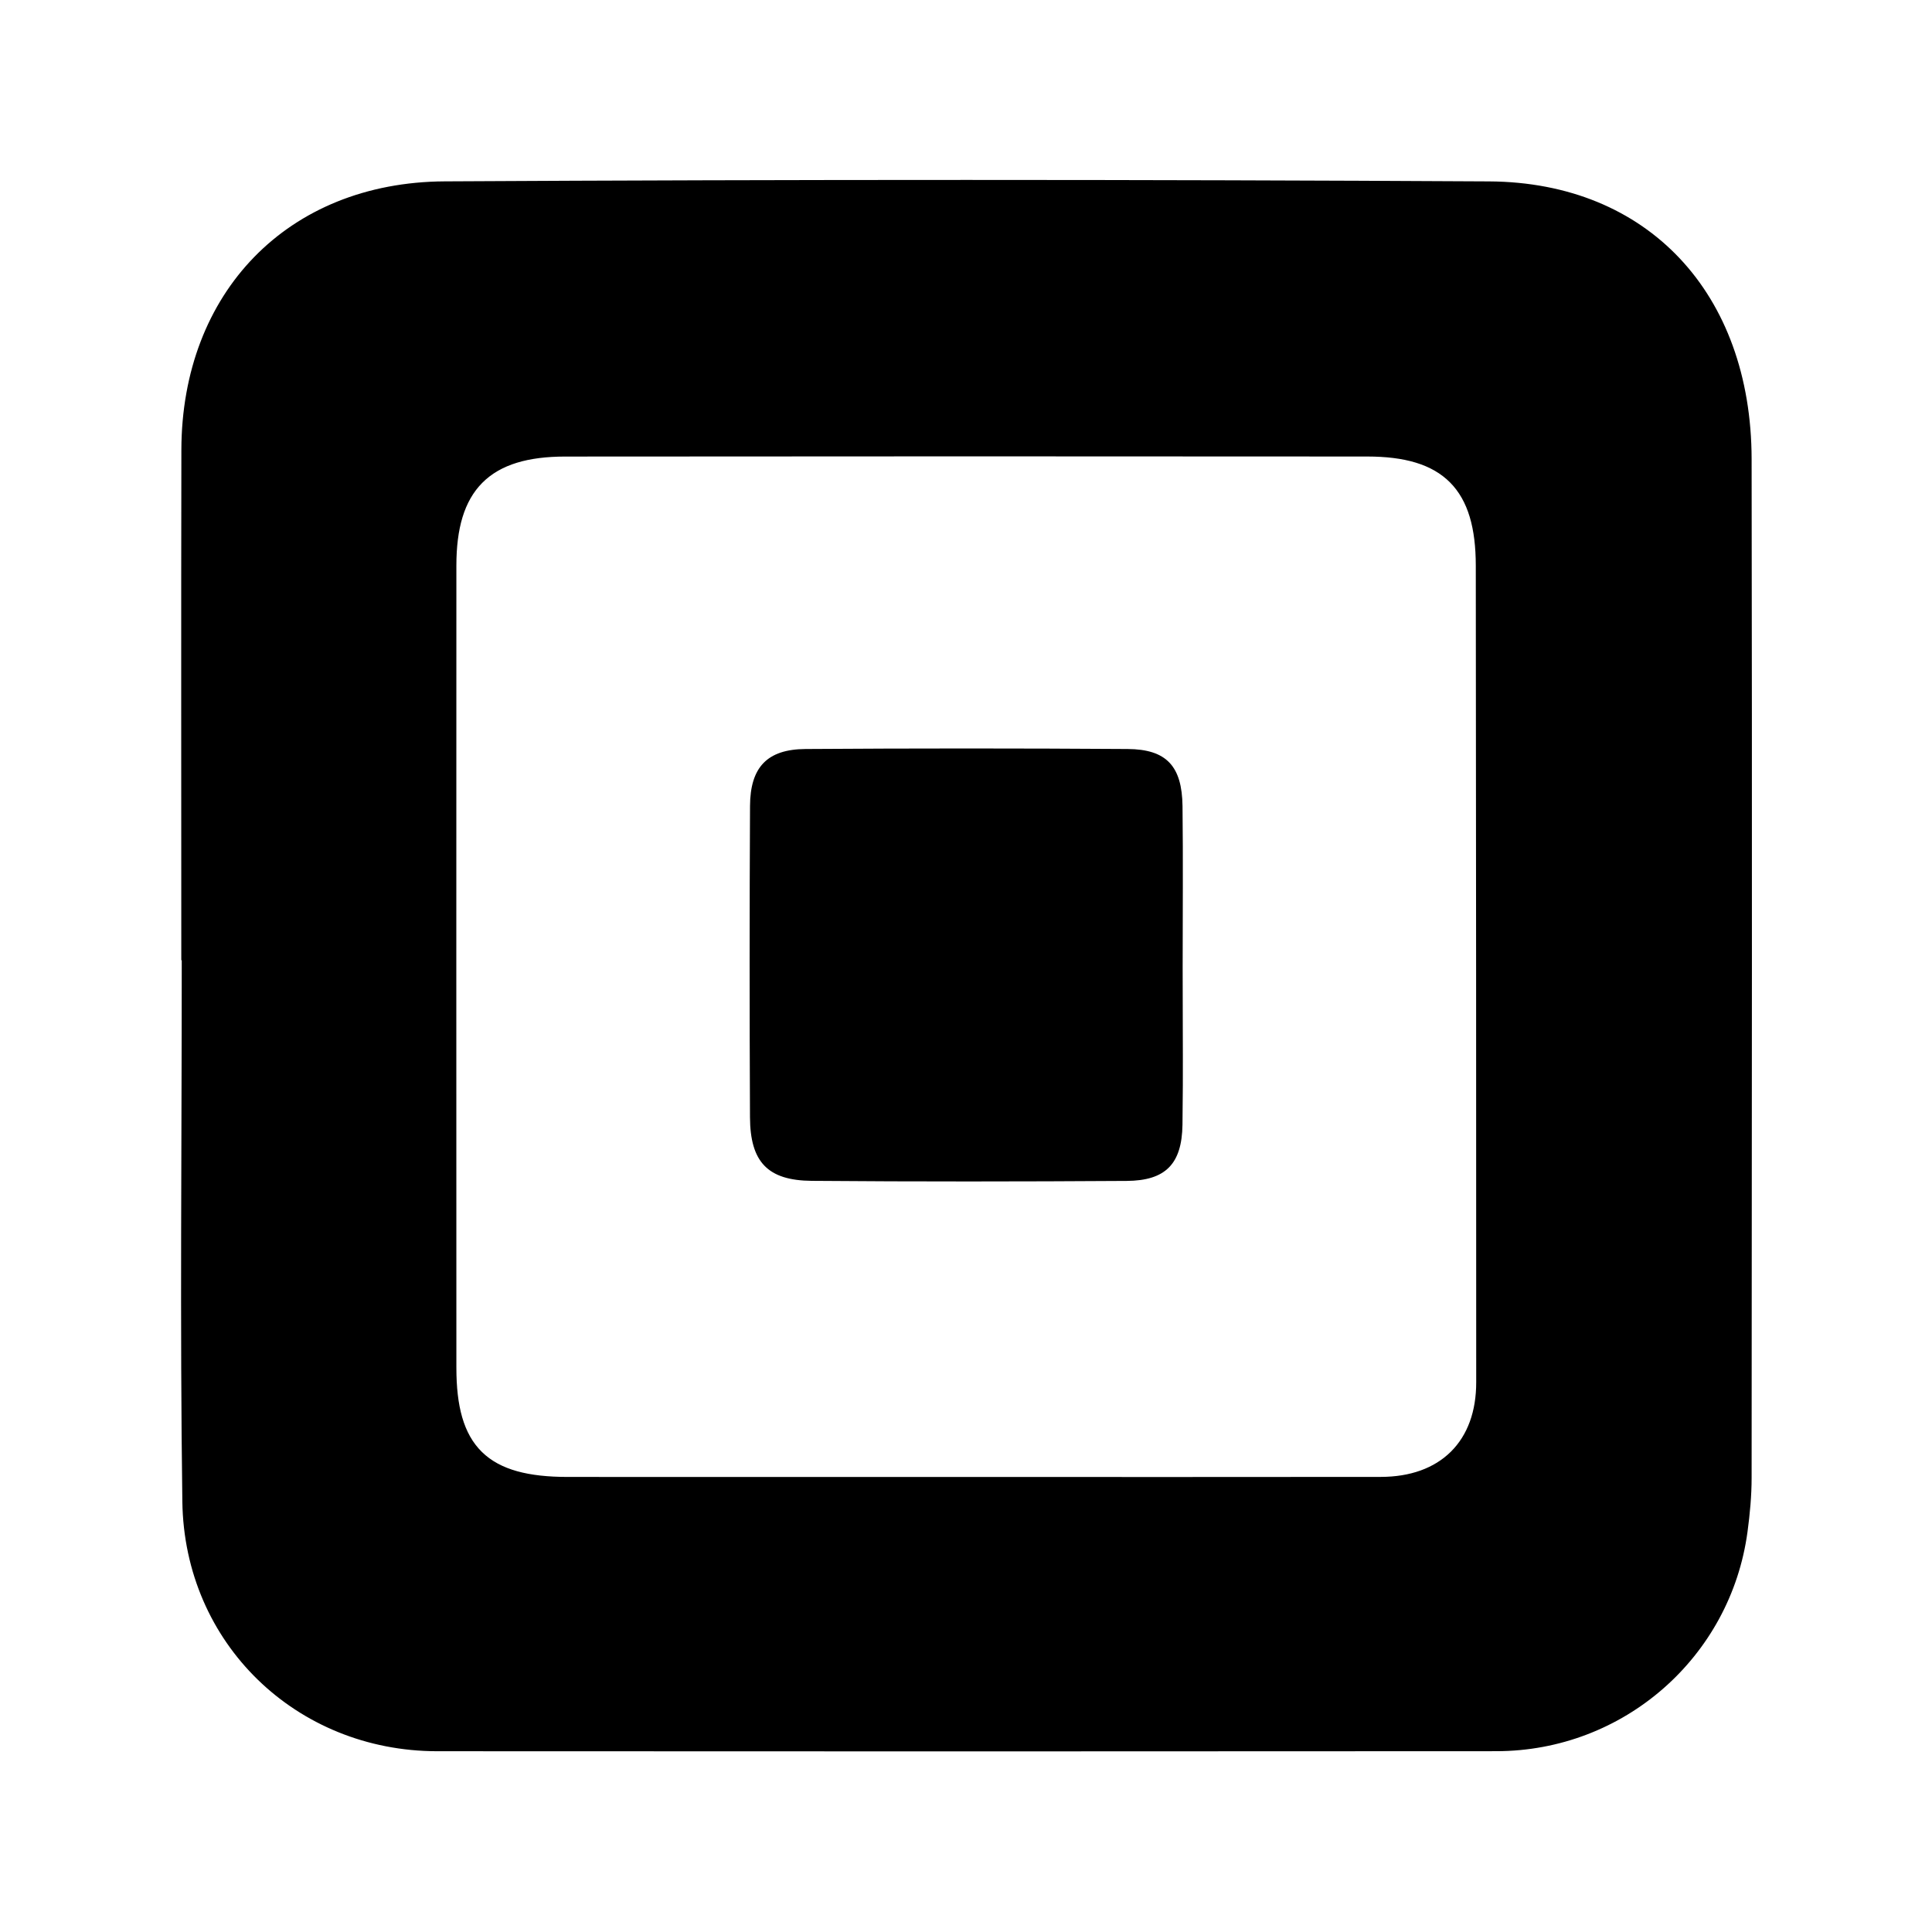 <svg width="200" height="200" viewBox="0 0 200 200" fill="none" xmlns="http://www.w3.org/2000/svg">
<rect x="0" y="0" width="200" height="200" fill="#808080" stroke="none"/>
<g clip-path="url(#clip0_6_42711)">
<path d="M200 0H0V200H200V0Z" fill="white"/>
<path d="M139.697 17.965H60.407C37.032 17.965 18.084 36.913 18.084 60.287V139.642C18.084 163.016 37.032 181.965 60.407 181.965H139.697C163.072 181.965 182.02 163.016 182.02 139.642V60.287C182.02 36.913 163.072 17.965 139.697 17.965Z" fill="white"/>
<path d="M154.152 18.117C118.11 17.915 82.067 17.915 46.029 18.113C29.382 18.207 18.146 29.955 18.114 46.574C18.078 64.405 18.107 82.237 18.107 100.065C18.121 100.065 18.139 100.065 18.153 100.065C18.153 118.528 17.962 136.992 18.215 155.451C18.421 170.503 30.317 181.94 45.26 181.948C81.808 181.969 118.355 181.973 154.903 181.944C168.406 181.933 179.764 171.976 181.558 158.654C181.811 156.78 181.988 154.877 181.988 152.989C182.013 117.831 182.046 82.677 181.988 47.52C181.959 30.038 170.98 18.211 154.152 18.117ZM142.942 152.227C135.8 152.238 128.659 152.242 121.514 152.238C114.373 152.238 107.232 152.234 100.087 152.234C86.31 152.234 72.529 152.242 58.752 152.231C50.802 152.224 47.906 149.386 47.906 141.584C47.899 113.9 47.895 86.219 47.906 58.535C47.91 51.094 51.026 47.931 58.503 47.924C86.187 47.895 113.868 47.899 141.552 47.92C149.047 47.928 152.101 51.007 152.112 58.535C152.145 86.725 152.152 114.911 152.155 143.1C152.159 148.83 148.754 152.216 142.942 152.227Z" fill="black" stroke="white" stroke-width="1.323"/>
<path d="M122.428 100.131C122.428 94.571 122.482 89.011 122.414 83.451C122.363 79.31 120.753 77.563 116.738 77.537C105.618 77.462 94.498 77.462 83.379 77.537C79.425 77.566 77.663 79.415 77.642 83.433C77.588 94.174 77.588 104.915 77.638 115.655C77.66 120.28 79.458 122.201 84.028 122.241C94.896 122.331 105.763 122.317 116.63 122.248C120.666 122.223 122.349 120.49 122.41 116.428C122.428 115.071 122.439 113.713 122.446 112.352C122.461 108.283 122.425 104.207 122.428 100.131Z" fill="black"/>
</g>
<defs>
<clipPath id="clip0_6_42711">
<rect width="200" height="200" fill="white"/>
</clipPath>
</defs>
</svg>
